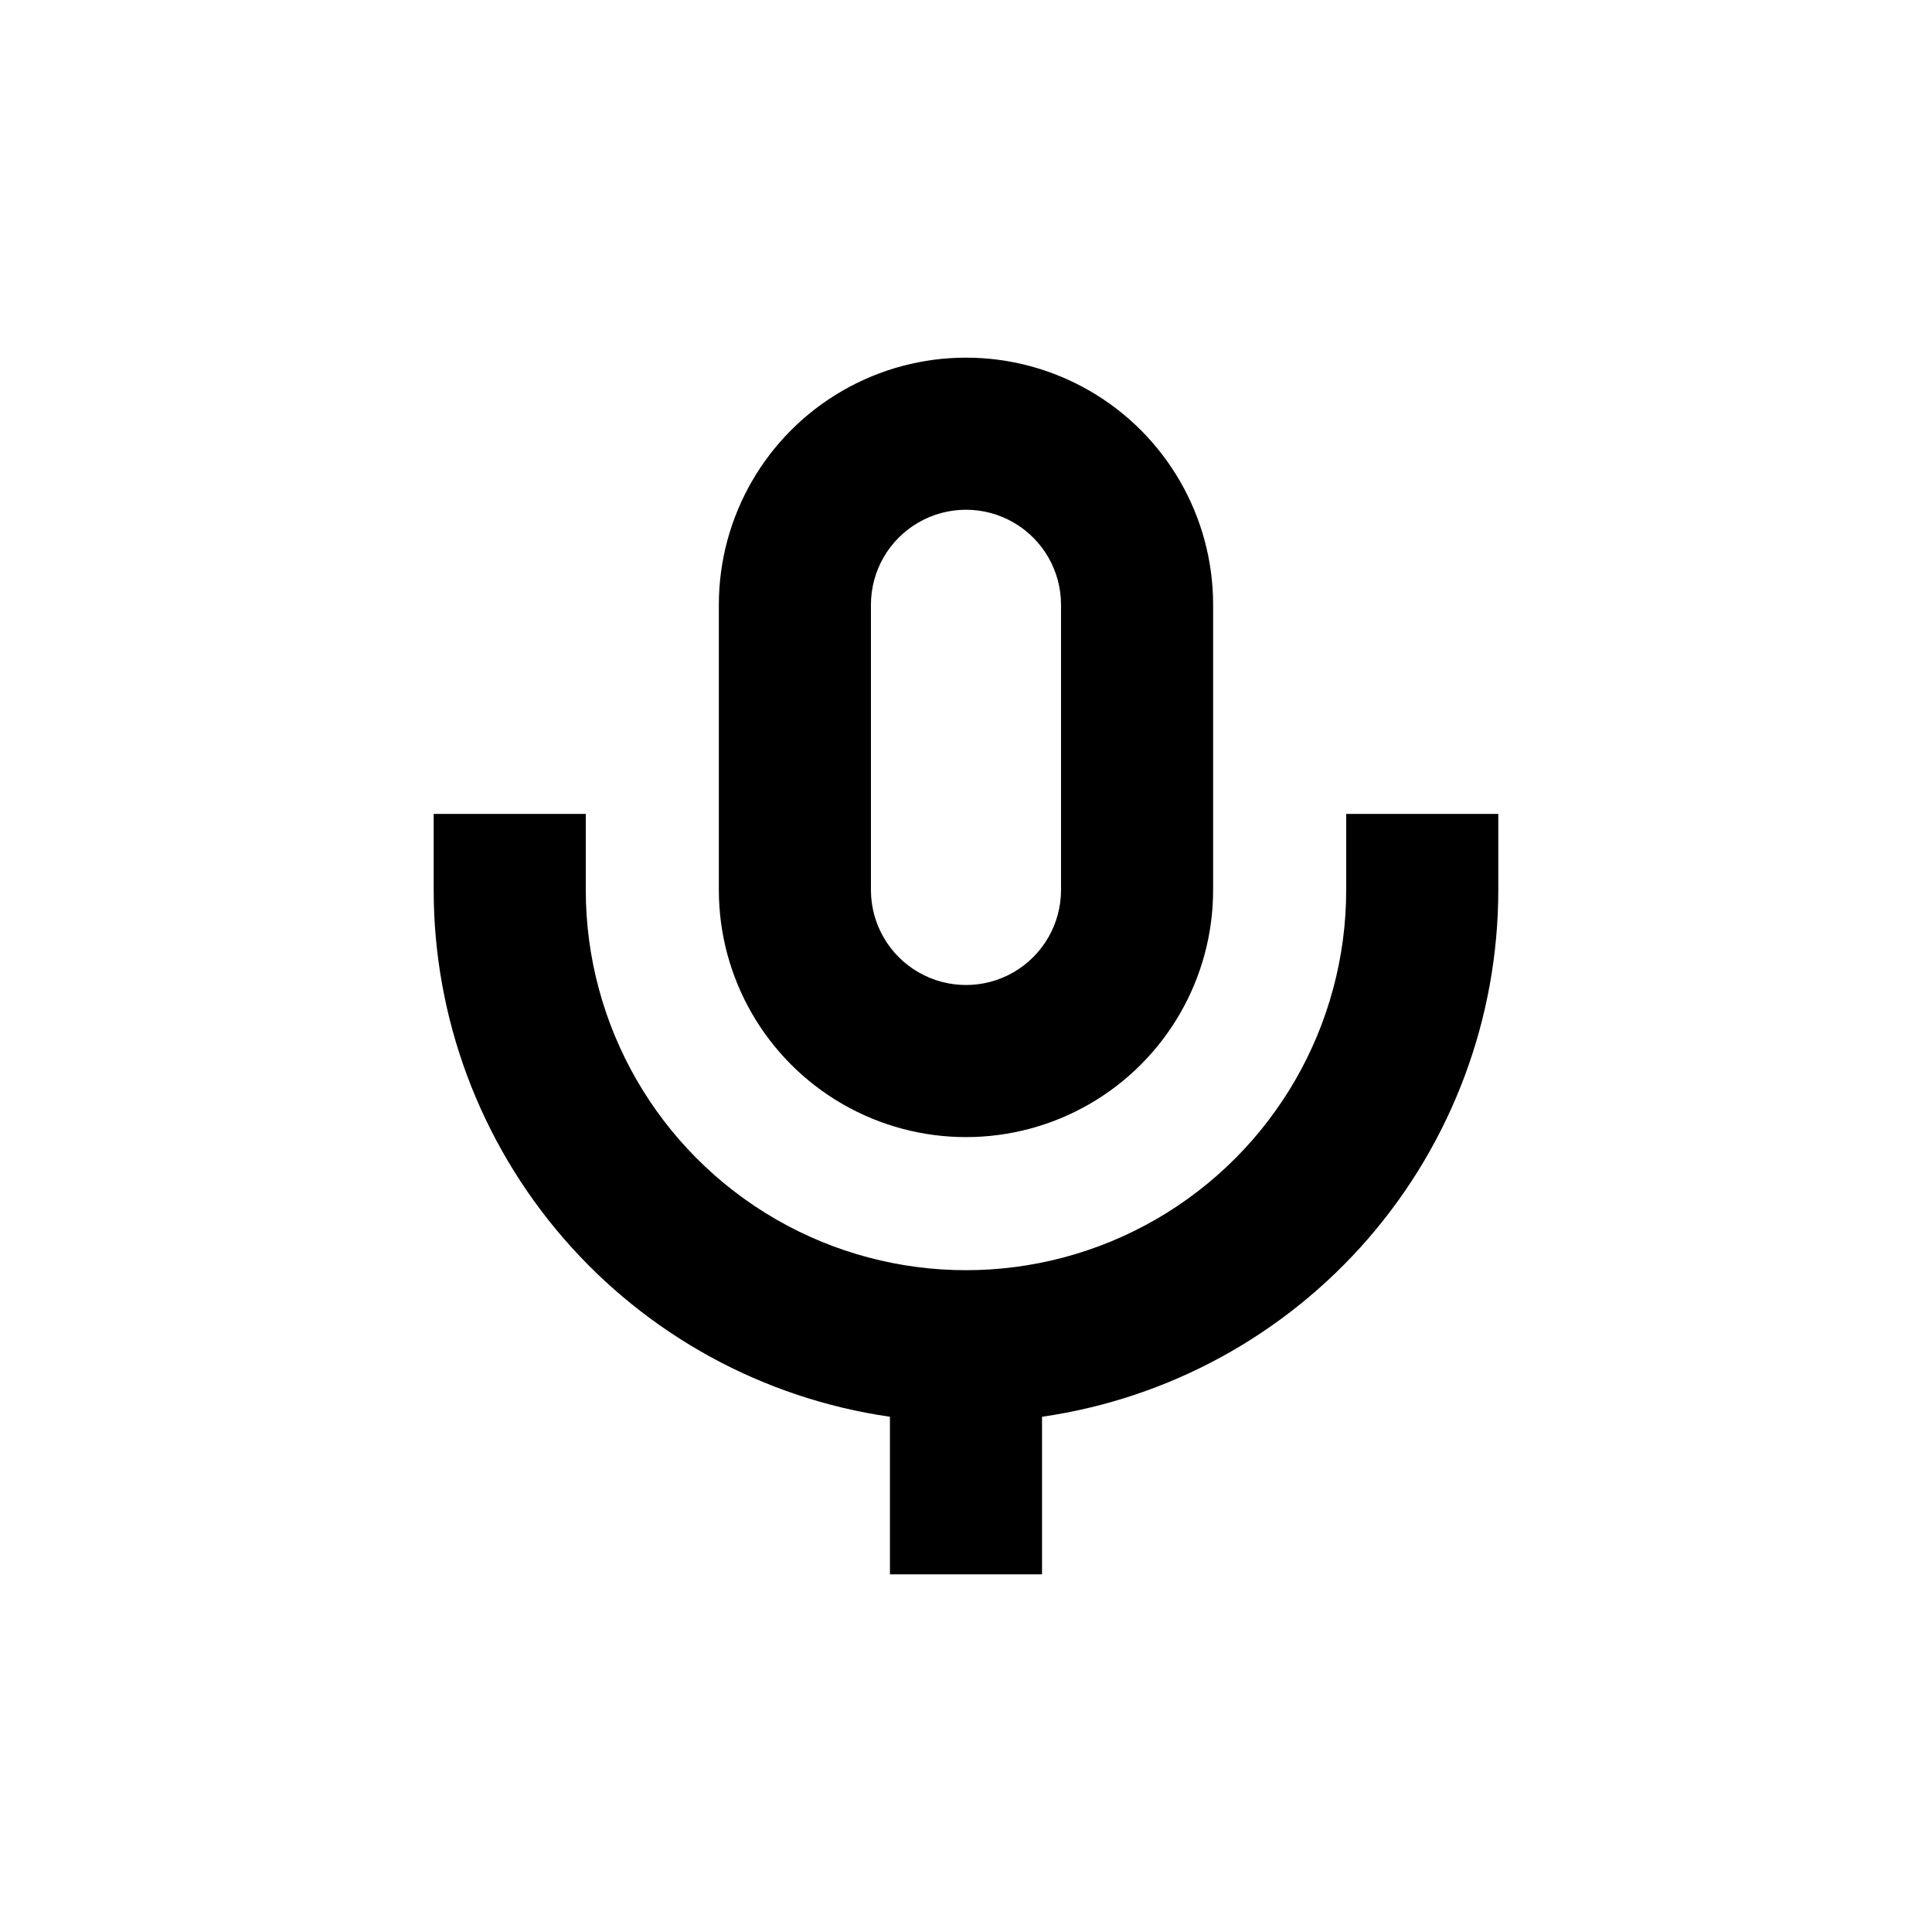 <?xml version="1.0" encoding="UTF-8"?>
<!-- Uploaded to: SVG Find, www.svgrepo.com, Generator: SVG Find Mixer Tools -->
<svg fill="#000000" width="800px" height="800px" version="1.1" viewBox="144 144 512 512" xmlns="http://www.w3.org/2000/svg">
 <g>
  <path d="m465.49 379.85v-75.574c0-23.398-12.48-45.02-32.746-56.719-20.266-11.699-45.23-11.699-65.496 0-20.262 11.699-32.746 33.32-32.746 56.719v75.574c0 23.398 12.484 45.02 32.746 56.719 20.266 11.699 45.23 11.699 65.496 0 20.266-11.699 32.746-33.32 32.746-56.719zm-90.684 0v-75.574c0-9 4.801-17.316 12.594-21.812 7.793-4.5 17.398-4.5 25.191 0 7.793 4.496 12.594 12.812 12.594 21.812v75.574c0 9-4.801 17.312-12.594 21.812s-17.398 4.5-25.191 0c-7.793-4.5-12.594-12.812-12.594-21.812z"/>
  <path d="m258.93 359.7v20.152c0 33.918 12.227 66.699 34.434 92.34 22.207 25.641 52.906 42.418 86.48 47.266v41.766h40.305v-41.766c33.57-4.848 64.27-21.625 86.477-47.266 22.207-25.641 34.434-58.422 34.438-92.34v-20.152h-40.305v20.152c0 35.996-19.207 69.262-50.383 87.262-31.176 18-69.586 18-100.76 0-31.176-18-50.379-51.266-50.379-87.262v-20.152z"/>
 </g>
</svg>